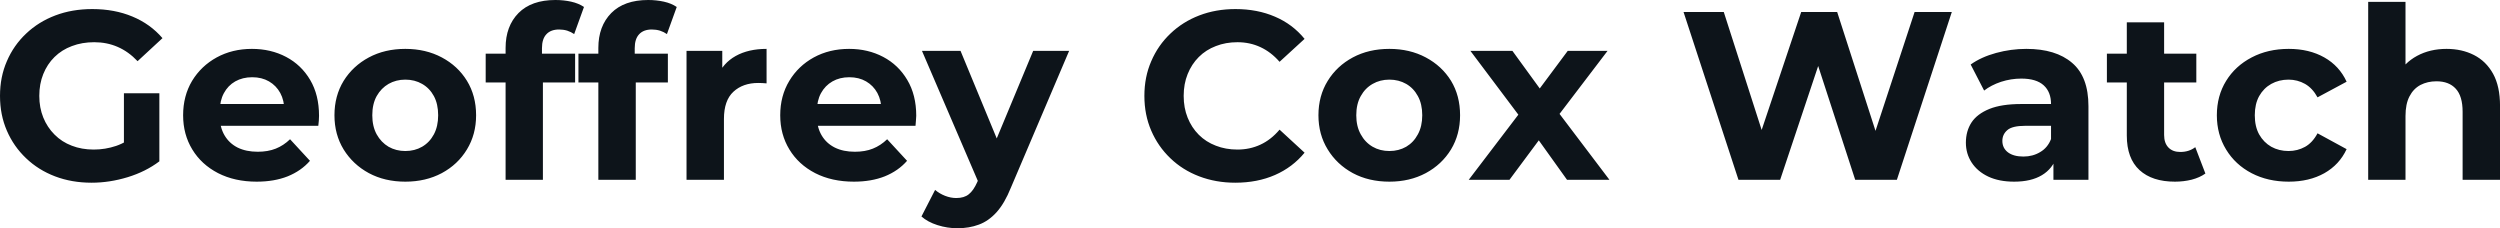 <svg fill="#0d141a" viewBox="0 0 239.867 21.896" height="100%" width="100%" xmlns="http://www.w3.org/2000/svg"><path preserveAspectRatio="none" d="M8.79 17.53L8.79 17.53Q6.88 17.53 5.28 16.92Q3.68 16.31 2.50 15.18Q1.31 14.05 0.66 12.54Q0 11.02 0 9.20L0 9.20Q0 7.38 0.66 5.87Q1.31 4.35 2.51 3.22Q3.70 2.09 5.31 1.48Q6.92 0.87 8.86 0.87L8.86 0.87Q10.99 0.87 12.71 1.59Q14.42 2.30 15.59 3.66L15.59 3.66L13.20 5.87Q12.33 4.95 11.29 4.50Q10.26 4.05 9.04 4.05L9.04 4.05Q7.87 4.05 6.90 4.42Q5.93 4.78 5.23 5.47Q4.53 6.16 4.15 7.11Q3.77 8.05 3.77 9.20L3.77 9.20Q3.77 10.33 4.15 11.27Q4.53 12.21 5.23 12.91Q5.93 13.62 6.89 13.98Q7.84 14.35 8.99 14.35L8.99 14.35Q10.10 14.35 11.14 14.00Q12.19 13.64 13.18 12.79L13.18 12.79L15.29 15.48Q13.98 16.47 12.25 17.00Q10.51 17.53 8.79 17.53ZM15.29 15.48L11.89 15.00L11.89 8.95L15.29 8.95L15.29 15.48ZM24.63 17.43L24.63 17.43Q22.52 17.43 20.92 16.61Q19.32 15.78 18.45 14.34Q17.57 12.90 17.57 11.06L17.57 11.06Q17.57 9.20 18.43 7.76Q19.30 6.33 20.79 5.51Q22.29 4.69 24.17 4.69L24.17 4.69Q25.99 4.69 27.45 5.46Q28.91 6.23 29.76 7.67Q30.61 9.11 30.61 11.11L30.61 11.11Q30.61 11.32 30.59 11.58Q30.57 11.84 30.54 12.07L30.54 12.07L20.49 12.07L20.49 9.98L28.66 9.98L27.28 10.60Q27.28 9.64 26.89 8.92Q26.50 8.21 25.81 7.81Q25.12 7.41 24.20 7.41L24.20 7.41Q23.28 7.41 22.57 7.81Q21.87 8.21 21.48 8.94Q21.09 9.66 21.09 10.65L21.09 10.65L21.09 11.20Q21.09 12.21 21.54 12.98Q21.99 13.75 22.80 14.16Q23.62 14.56 24.73 14.56L24.73 14.56Q25.71 14.56 26.46 14.26Q27.21 13.96 27.83 13.36L27.83 13.36L29.74 15.43Q28.89 16.40 27.60 16.92Q26.31 17.43 24.63 17.43ZM38.89 17.43L38.89 17.43Q36.92 17.43 35.39 16.61Q33.86 15.78 32.97 14.34Q32.09 12.90 32.09 11.06L32.09 11.06Q32.09 9.20 32.97 7.76Q33.86 6.33 35.39 5.51Q36.92 4.69 38.89 4.69L38.89 4.69Q40.85 4.69 42.39 5.51Q43.93 6.33 44.80 7.75Q45.68 9.18 45.68 11.06L45.68 11.06Q45.68 12.90 44.80 14.34Q43.93 15.78 42.39 16.61Q40.85 17.43 38.89 17.43ZM38.89 14.49L38.89 14.49Q39.79 14.49 40.50 14.08Q41.22 13.66 41.63 12.89Q42.04 12.12 42.04 11.06L42.04 11.06Q42.04 9.98 41.63 9.22Q41.22 8.46 40.50 8.05Q39.79 7.64 38.89 7.64L38.89 7.64Q38.00 7.64 37.28 8.05Q36.57 8.46 36.14 9.22Q35.72 9.98 35.72 11.06L35.72 11.06Q35.72 12.12 36.14 12.89Q36.57 13.66 37.28 14.08Q38.00 14.49 38.89 14.49ZM52.09 17.25L48.51 17.25L48.51 4.60Q48.51 2.51 49.75 1.25Q50.99 0 53.29 0L53.29 0Q54.07 0 54.80 0.16Q55.52 0.32 56.03 0.67L56.03 0.67L55.09 3.27Q54.79 3.06 54.42 2.94Q54.05 2.83 53.64 2.83L53.64 2.83Q52.85 2.83 52.43 3.28Q52.00 3.73 52.00 4.62L52.00 4.62L52.00 5.77L52.09 7.31L52.09 17.25ZM55.18 7.91L46.60 7.91L46.60 5.15L55.18 5.15L55.18 7.91ZM61.00 17.25L57.41 17.25L57.41 4.60Q57.41 2.51 58.65 1.25Q59.89 0 62.19 0L62.19 0Q62.97 0 63.70 0.16Q64.42 0.32 64.93 0.67L64.93 0.67L63.99 3.27Q63.69 3.06 63.32 2.94Q62.95 2.83 62.54 2.83L62.54 2.83Q61.75 2.83 61.33 3.28Q60.90 3.73 60.90 4.62L60.90 4.62L60.90 5.77L61.00 7.31L61.00 17.25ZM64.08 7.91L55.50 7.91L55.50 5.15L64.08 5.15L64.08 7.91ZM69.46 17.25L65.87 17.25L65.87 4.88L69.30 4.88L69.30 8.37L68.82 7.36Q69.37 6.05 70.59 5.37Q71.81 4.69 73.55 4.69L73.55 4.69L73.55 8.00Q73.32 7.98 73.14 7.97Q72.96 7.96 72.75 7.96L72.75 7.96Q71.28 7.96 70.37 8.80Q69.46 9.64 69.46 11.41L69.46 11.41L69.46 17.25ZM81.93 17.43L81.93 17.43Q79.81 17.43 78.21 16.61Q76.61 15.78 75.74 14.34Q74.86 12.90 74.86 11.06L74.86 11.06Q74.86 9.20 75.73 7.76Q76.59 6.33 78.08 5.51Q79.58 4.69 81.47 4.69L81.47 4.69Q83.28 4.69 84.74 5.46Q86.20 6.23 87.05 7.67Q87.91 9.11 87.91 11.11L87.91 11.11Q87.91 11.32 87.88 11.58Q87.86 11.84 87.84 12.07L87.84 12.07L77.79 12.07L77.79 9.98L85.95 9.98L84.57 10.60Q84.57 9.64 84.18 8.92Q83.79 8.21 83.10 7.81Q82.41 7.41 81.49 7.41L81.49 7.41Q80.57 7.41 79.87 7.81Q79.17 8.21 78.77 8.94Q78.38 9.66 78.38 10.65L78.38 10.65L78.38 11.20Q78.38 12.21 78.83 12.98Q79.28 13.75 80.10 14.16Q80.91 14.56 82.02 14.56L82.02 14.56Q83.01 14.56 83.75 14.26Q84.50 13.96 85.12 13.36L85.12 13.36L87.03 15.43Q86.18 16.40 84.89 16.92Q83.60 17.43 81.93 17.43ZM91.86 21.90L91.86 21.90Q90.90 21.90 89.95 21.60Q89.01 21.30 88.41 20.77L88.41 20.77L89.72 18.22Q90.14 18.58 90.68 18.79Q91.22 19.00 91.75 19.00L91.75 19.00Q92.51 19.00 92.95 18.64Q93.40 18.29 93.77 17.46L93.77 17.46L94.41 15.94L94.69 15.55L99.13 4.88L102.58 4.88L96.99 18.01Q96.39 19.50 95.62 20.36Q94.85 21.21 93.92 21.55Q92.99 21.90 91.86 21.90ZM96.44 15.23L93.98 17.73L88.46 4.88L92.16 4.88L96.44 15.23ZM118.52 17.53L118.52 17.53Q116.66 17.53 115.06 16.92Q113.46 16.31 112.29 15.18Q111.11 14.05 110.46 12.54Q109.80 11.02 109.80 9.20L109.80 9.20Q109.80 7.38 110.46 5.87Q111.11 4.35 112.30 3.22Q113.48 2.09 115.07 1.48Q116.66 0.87 118.54 0.87L118.54 0.87Q120.64 0.87 122.33 1.60Q124.02 2.32 125.17 3.73L125.17 3.73L122.77 5.93Q121.95 4.99 120.93 4.52Q119.92 4.05 118.73 4.05L118.73 4.05Q117.60 4.05 116.66 4.42Q115.71 4.78 115.02 5.47Q114.33 6.16 113.95 7.11Q113.57 8.05 113.57 9.20L113.57 9.20Q113.57 10.35 113.95 11.29Q114.33 12.24 115.02 12.93Q115.71 13.62 116.66 13.98Q117.60 14.35 118.73 14.35L118.73 14.35Q119.92 14.35 120.93 13.88Q121.95 13.41 122.77 12.44L122.77 12.44L125.17 14.65Q124.02 16.05 122.33 16.79Q120.64 17.53 118.52 17.53ZM133.31 17.43L133.31 17.43Q131.33 17.43 129.80 16.61Q128.27 15.78 127.39 14.34Q126.50 12.90 126.50 11.06L126.50 11.06Q126.50 9.20 127.39 7.76Q128.27 6.33 129.80 5.51Q131.33 4.69 133.31 4.69L133.31 4.69Q135.26 4.69 136.80 5.51Q138.34 6.33 139.22 7.75Q140.09 9.18 140.09 11.06L140.09 11.06Q140.09 12.90 139.22 14.34Q138.34 15.78 136.80 16.61Q135.26 17.43 133.31 17.43ZM133.31 14.49L133.31 14.49Q134.20 14.49 134.92 14.08Q135.63 13.66 136.04 12.89Q136.46 12.12 136.46 11.06L136.46 11.06Q136.46 9.98 136.04 9.22Q135.63 8.46 134.92 8.05Q134.20 7.64 133.31 7.64L133.31 7.64Q132.41 7.64 131.70 8.05Q130.98 8.46 130.56 9.22Q130.13 9.98 130.13 11.06L130.13 11.06Q130.13 12.12 130.56 12.89Q130.98 13.66 131.70 14.08Q132.41 14.49 133.31 14.49ZM144.83 17.25L140.92 17.25L146.46 9.98L146.40 11.96L141.08 4.88L145.11 4.88L148.47 9.50L146.95 9.54L150.42 4.88L154.24 4.88L148.90 11.89L148.90 9.96L154.42 17.25L150.35 17.25L146.83 12.33L148.33 12.54L144.83 17.25ZM170.80 17.25L166.80 17.25L161.53 1.15L165.39 1.15L169.97 15.41L168.04 15.41L172.82 1.15L176.27 1.15L180.87 15.41L179.01 15.41L183.70 1.15L187.27 1.15L182.00 17.25L178.00 17.25L173.93 4.74L174.98 4.74L170.80 17.25ZM200.38 17.25L197.02 17.25L197.02 14.84L196.79 14.31L196.79 9.98Q196.79 8.83 196.09 8.19Q195.38 7.54 193.94 7.54L193.94 7.54Q192.95 7.54 191.99 7.85Q191.04 8.17 190.37 8.69L190.37 8.69L189.08 6.19Q190.09 5.47 191.52 5.08Q192.95 4.69 194.42 4.69L194.42 4.69Q197.25 4.69 198.81 6.03Q200.38 7.36 200.38 10.19L200.38 10.19L200.38 17.25ZM193.25 17.43L193.25 17.43Q191.80 17.43 190.76 16.94Q189.73 16.45 189.17 15.59Q188.62 14.74 188.62 13.69L188.62 13.69Q188.62 12.58 189.16 11.75Q189.70 10.93 190.88 10.45Q192.05 9.98 193.94 9.98L193.94 9.98L197.22 9.98L197.22 12.07L194.33 12.07Q193.06 12.07 192.59 12.49Q192.12 12.90 192.12 13.52L192.12 13.52Q192.12 14.21 192.66 14.62Q193.20 15.02 194.14 15.02L194.14 15.02Q195.04 15.02 195.75 14.59Q196.47 14.17 196.79 13.34L196.79 13.34L197.34 15.00Q196.95 16.19 195.91 16.81Q194.88 17.43 193.25 17.43ZM208.68 17.43L208.68 17.43Q206.49 17.43 205.28 16.32Q204.06 15.20 204.06 13.00L204.06 13.00L204.06 2.14L207.64 2.14L207.64 12.95Q207.64 13.73 208.06 14.16Q208.47 14.58 209.19 14.58L209.19 14.58Q210.04 14.58 210.63 14.12L210.63 14.12L211.60 16.65Q211.05 17.04 210.28 17.24Q209.51 17.43 208.68 17.43ZM210.73 7.91L202.15 7.91L202.15 5.15L210.73 5.15L210.73 7.91ZM219.60 17.43L219.60 17.43Q217.60 17.43 216.04 16.62Q214.47 15.80 213.59 14.35Q212.70 12.90 212.70 11.06L212.70 11.06Q212.70 9.20 213.59 7.76Q214.47 6.33 216.04 5.51Q217.60 4.69 219.60 4.69L219.60 4.69Q221.56 4.69 223.01 5.51Q224.46 6.33 225.15 7.84L225.15 7.84L222.36 9.34Q221.88 8.46 221.16 8.05Q220.43 7.64 219.58 7.64L219.58 7.64Q218.66 7.64 217.92 8.05Q217.19 8.46 216.76 9.22Q216.34 9.98 216.34 11.06L216.34 11.06Q216.34 12.14 216.76 12.90Q217.19 13.66 217.92 14.08Q218.66 14.49 219.58 14.49L219.58 14.49Q220.43 14.49 221.16 14.09Q221.88 13.69 222.36 12.79L222.36 12.79L225.15 14.31Q224.46 15.80 223.01 16.62Q221.56 17.43 219.60 17.43ZM234.74 4.69L234.74 4.69Q236.21 4.69 237.37 5.28Q238.53 5.87 239.20 7.07Q239.87 8.28 239.87 10.17L239.87 10.17L239.87 17.25L236.28 17.25L236.28 10.72Q236.28 9.22 235.62 8.51Q234.97 7.80 233.77 7.80L233.77 7.80Q232.92 7.80 232.24 8.15Q231.56 8.51 231.18 9.25Q230.80 9.98 230.80 11.13L230.80 11.13L230.80 17.25L227.22 17.25L227.22 0.18L230.80 0.18L230.80 8.30L230.00 7.27Q230.67 6.03 231.91 5.36Q233.15 4.69 234.74 4.69Z"></path></svg>